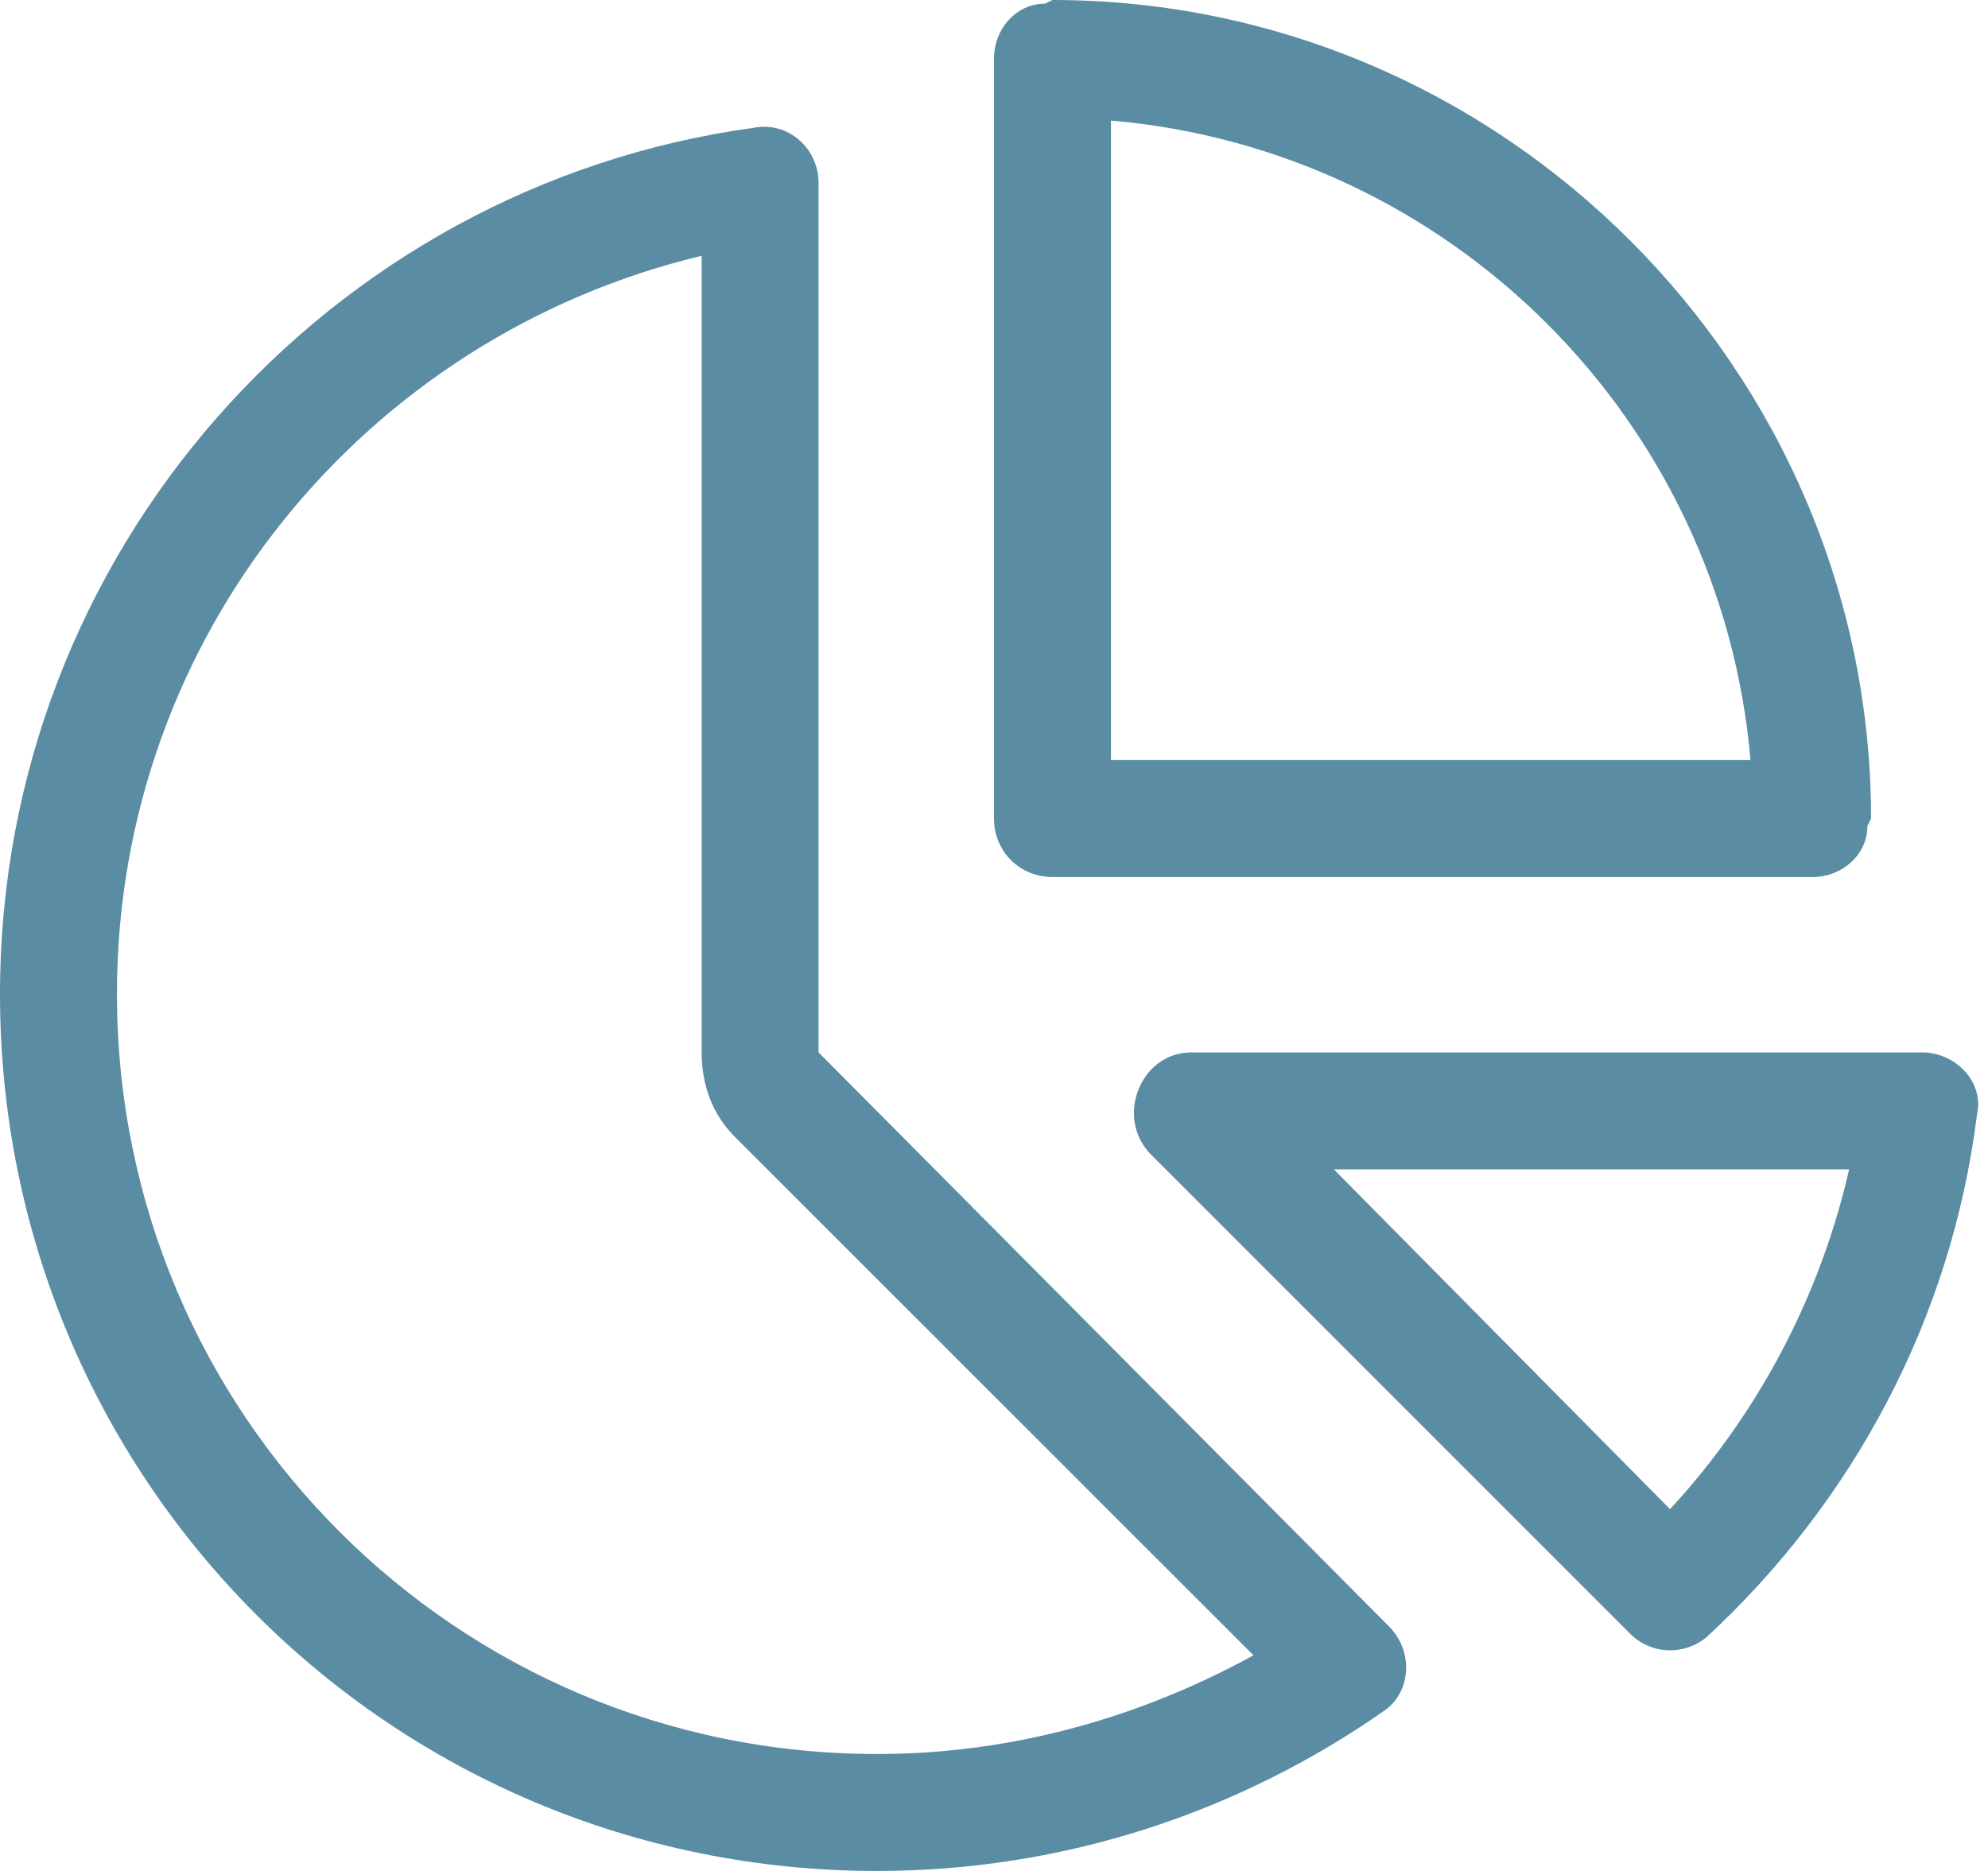 <svg width="34" height="32" viewBox="0 0 34 32" fill="none" xmlns="http://www.w3.org/2000/svg">
<path d="M18 15C17.438 15 17 14.562 17 14V1C17 0.5 17.375 0.062 17.875 0.062L18 0C25.688 0 32 6.312 32 14L31.938 14.125C31.938 14.625 31.5 15 31 15H18ZM19 2.062V13H29.938C29.438 7.188 24.812 2.562 19 2.062ZM14 3.125V18L23.75 27.812C24.188 28.25 24.125 28.938 23.688 29.25C21.188 31 18.188 32 15 32C6.688 32 0 25.312 0 17C0 9.438 5.625 3.188 12.875 2.188C13.5 2.062 14 2.562 14 3.125ZM12.562 19.438C12.188 19.062 12 18.562 12 18V4.375C6.25 5.75 2 10.875 2 17C2 24.188 7.812 30 15 30C17.312 30 19.5 29.375 21.438 28.312L12.562 19.438ZM29.188 28C28.812 28.312 28.25 28.312 27.875 27.938L19.688 19.75C19.062 19.125 19.5 18 20.375 18H32.875C33.438 18 33.938 18.5 33.812 19.062C33.375 22.562 31.688 25.688 29.188 28ZM31.625 20H22.812L28.562 25.812C30.062 24.188 31.125 22.188 31.625 20Z" fill="#5A8CA4"/>
</svg>
